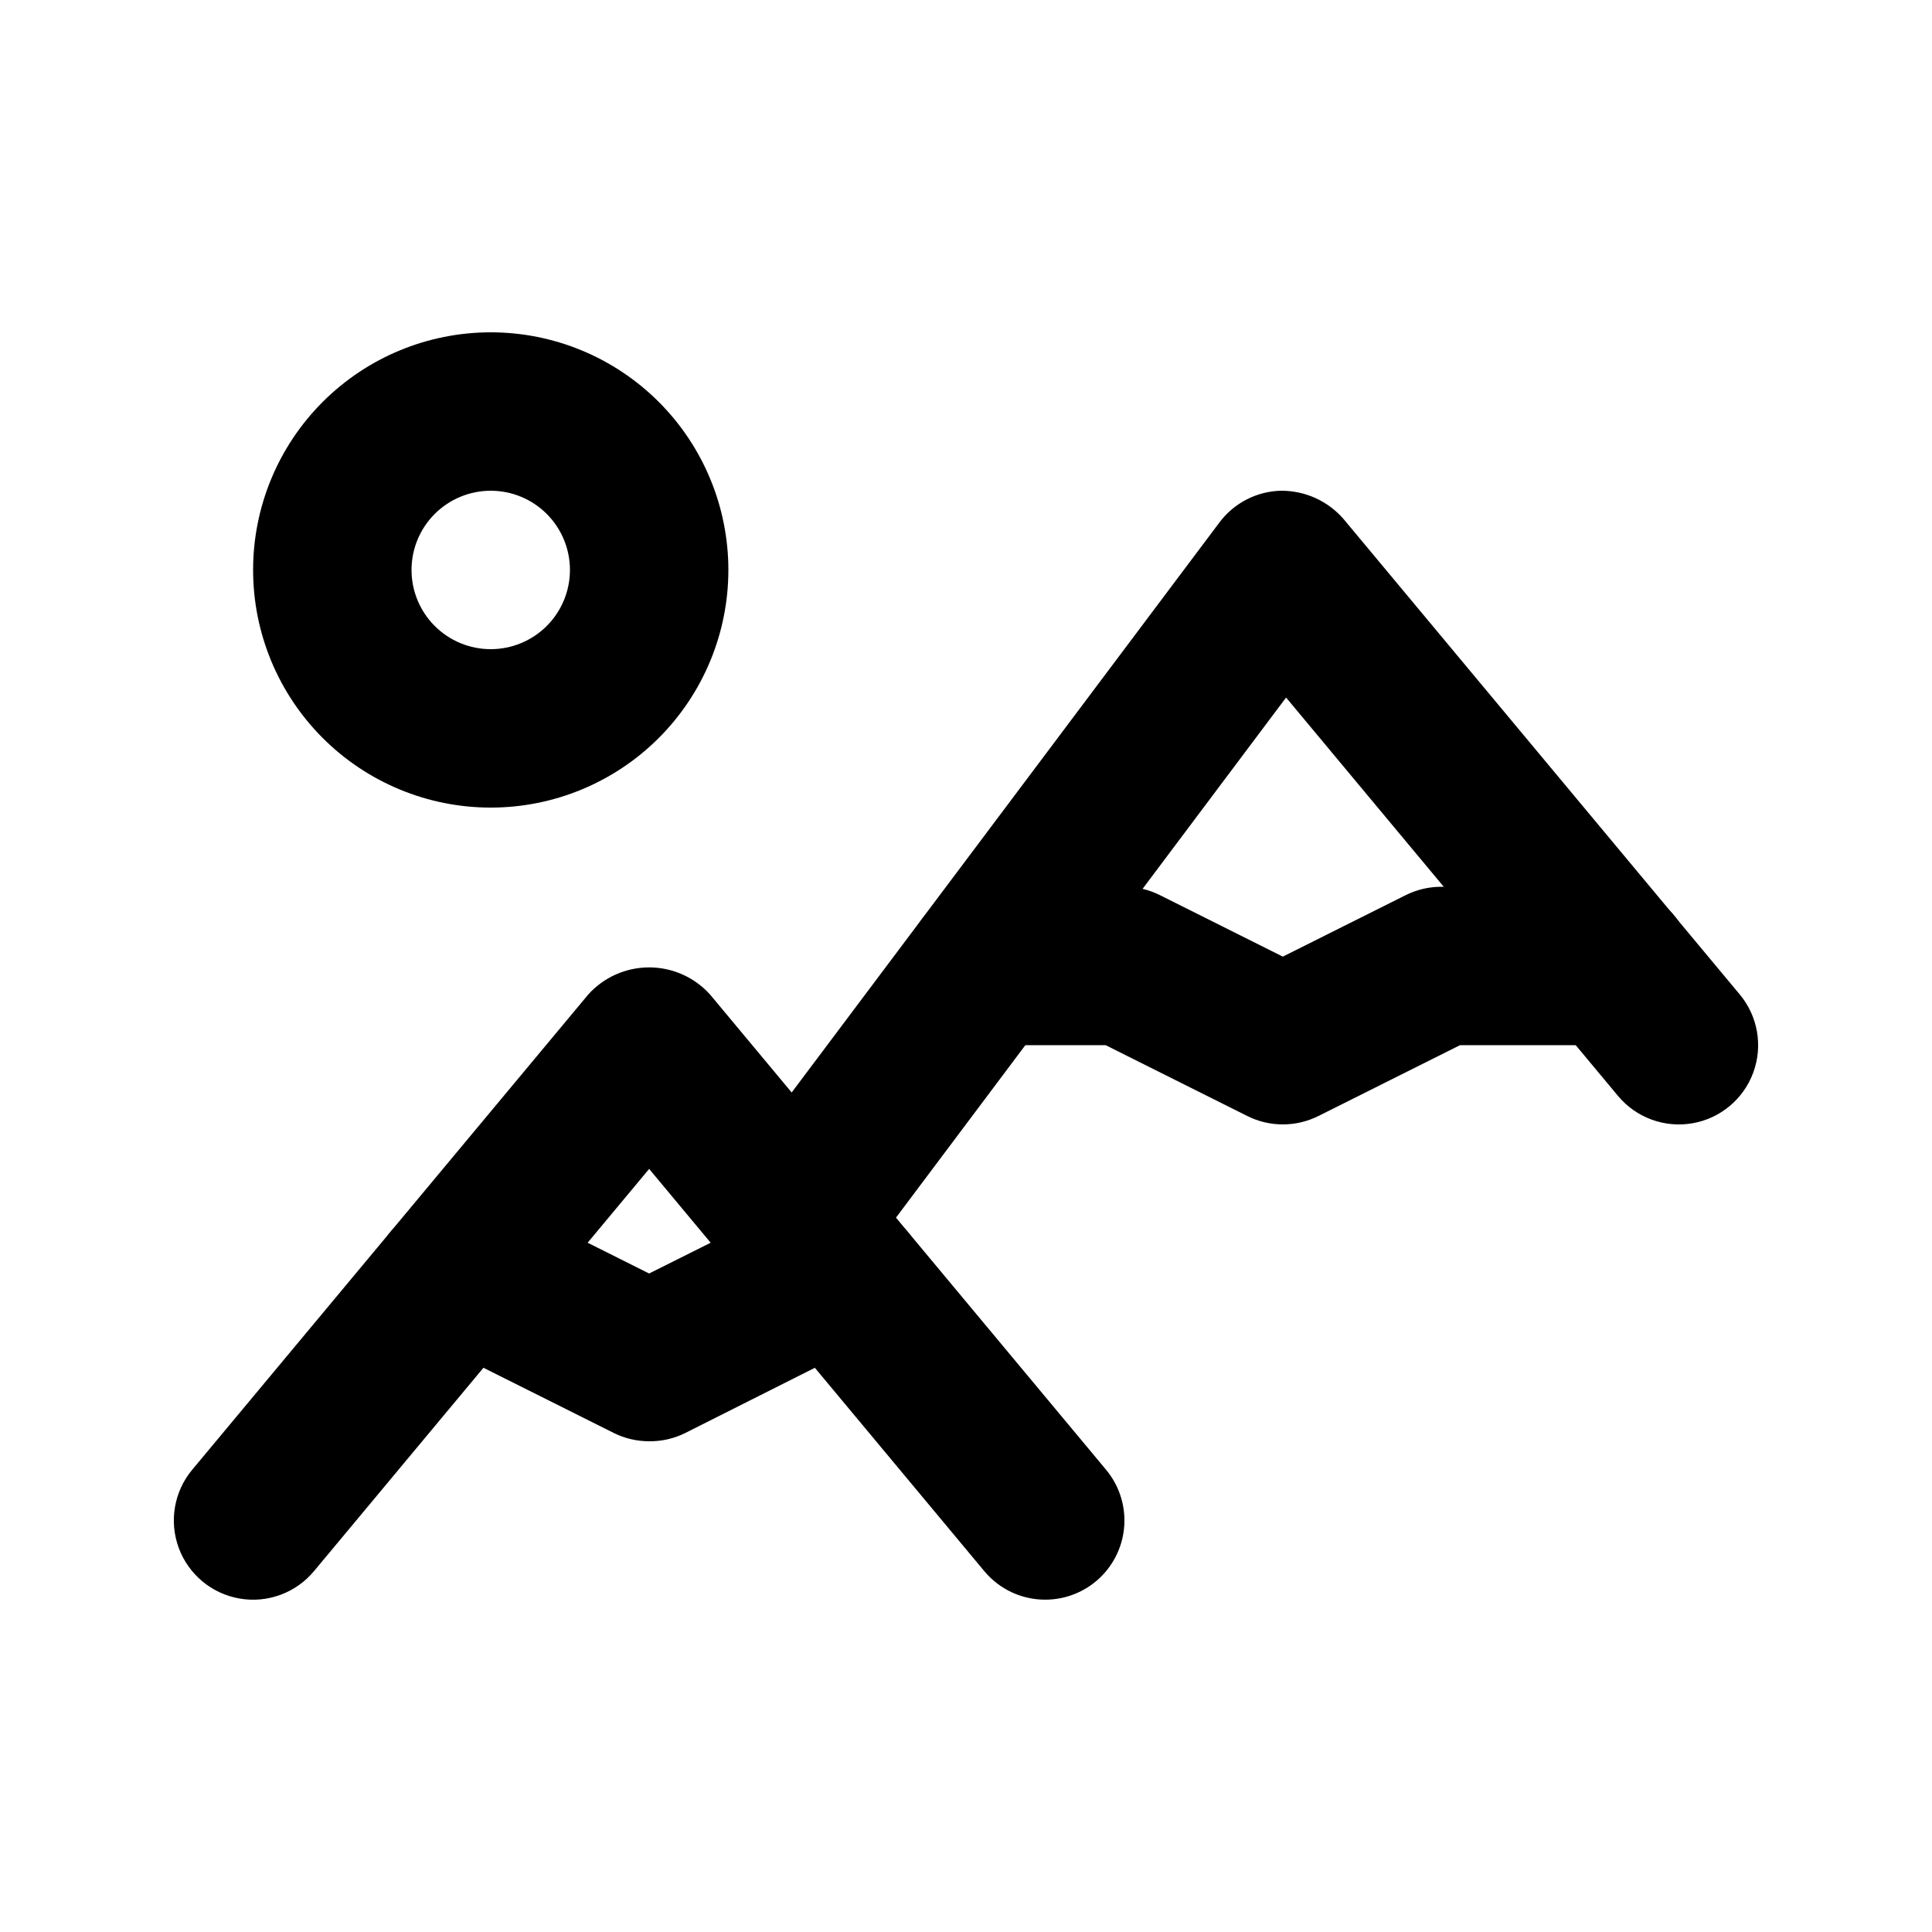 <?xml version="1.0" encoding="UTF-8"?>
<!-- Uploaded to: ICON Repo, www.svgrepo.com, Generator: ICON Repo Mixer Tools -->
<svg fill="#000000" width="800px" height="800px" version="1.1" viewBox="144 144 512 512" xmlns="http://www.w3.org/2000/svg">
 <g>
  <path d="m354.63 488.38c-5.223 0-10.258-1.949-14.125-5.465-3.863-3.512-6.277-8.344-6.769-13.543-0.496-5.203 0.969-10.398 4.102-14.578l129.33-172.35c3.856-5.141 9.848-8.234 16.27-8.395 6.387-0.051 12.473 2.703 16.648 7.535l104.96 125.95c4.805 5.758 6.176 13.645 3.59 20.688-2.582 7.047-8.73 12.176-16.121 13.457-7.391 1.285-14.906-1.473-19.715-7.234l-87.977-105.59-113.36 151.14h-0.004c-3.977 5.289-10.215 8.395-16.836 8.375z"/>
  <path d="m483.96 441.98c-3.254 0-6.469-0.754-9.383-2.207l-37.555-18.785h-31.781c-7.5 0-14.43-4.004-18.18-10.496-3.75-6.496-3.75-14.5 0-20.992 3.75-6.496 10.68-10.496 18.18-10.496h36.738c3.254-0.004 6.469 0.75 9.383 2.203l32.598 16.309 32.602-16.312v0.004c2.914-1.453 6.129-2.207 9.383-2.203h45.555c7.5 0 14.43 4 18.18 10.496 3.75 6.492 3.75 14.496 0 20.992-3.75 6.492-10.68 10.496-18.18 10.496h-40.598l-37.555 18.789v-0.004c-2.914 1.453-6.129 2.207-9.387 2.207z"/>
  <path d="m420.99 567.93c-6.227 0.004-12.133-2.758-16.125-7.535l-88.836-106.62-88.84 106.62c-4.809 5.762-12.32 8.52-19.715 7.234-7.391-1.285-13.535-6.414-16.121-13.457-2.586-7.043-1.215-14.93 3.594-20.688l104.96-125.95c4.117-4.559 9.977-7.164 16.121-7.164s12 2.606 16.121 7.164l104.96 125.95c3.43 4.106 5.16 9.367 4.84 14.711s-2.668 10.359-6.562 14.027c-3.898 3.668-9.047 5.711-14.398 5.707z"/>
  <path d="m316.03 525.95c-3.258 0.004-6.469-0.75-9.383-2.203l-37.555-18.789h-5.543c-7.5 0-14.43-4-18.18-10.496-3.75-6.492-3.75-14.496 0-20.988 3.75-6.496 10.68-10.496 18.18-10.496h10.496c3.254-0.004 6.469 0.75 9.383 2.203l32.602 16.309 32.602-16.312v0.004c2.914-1.453 6.125-2.207 9.383-2.203h10.496c7.5 0 14.43 4 18.18 10.496 3.75 6.492 3.75 14.496 0 20.988-3.75 6.496-10.68 10.496-18.18 10.496h-5.543l-37.555 18.895c-2.922 1.418-6.137 2.137-9.383 2.098z"/>
  <path d="m274.05 358.02c-16.703 0-32.723-6.637-44.531-18.445-11.812-11.812-18.445-27.828-18.445-44.531 0-16.703 6.633-32.723 18.445-44.531 11.809-11.812 27.828-18.445 44.531-18.445s32.719 6.633 44.531 18.445c11.809 11.809 18.445 27.828 18.445 44.531 0 16.703-6.637 32.719-18.445 44.531-11.812 11.809-27.828 18.445-44.531 18.445zm0-83.969c-5.566 0-10.906 2.211-14.844 6.148s-6.148 9.277-6.148 14.844c0 5.566 2.211 10.906 6.148 14.844s9.277 6.148 14.844 6.148 10.906-2.211 14.844-6.148 6.148-9.277 6.148-14.844c0-5.566-2.211-10.906-6.148-14.844s-9.277-6.148-14.844-6.148z"/>
 </g>
</svg>